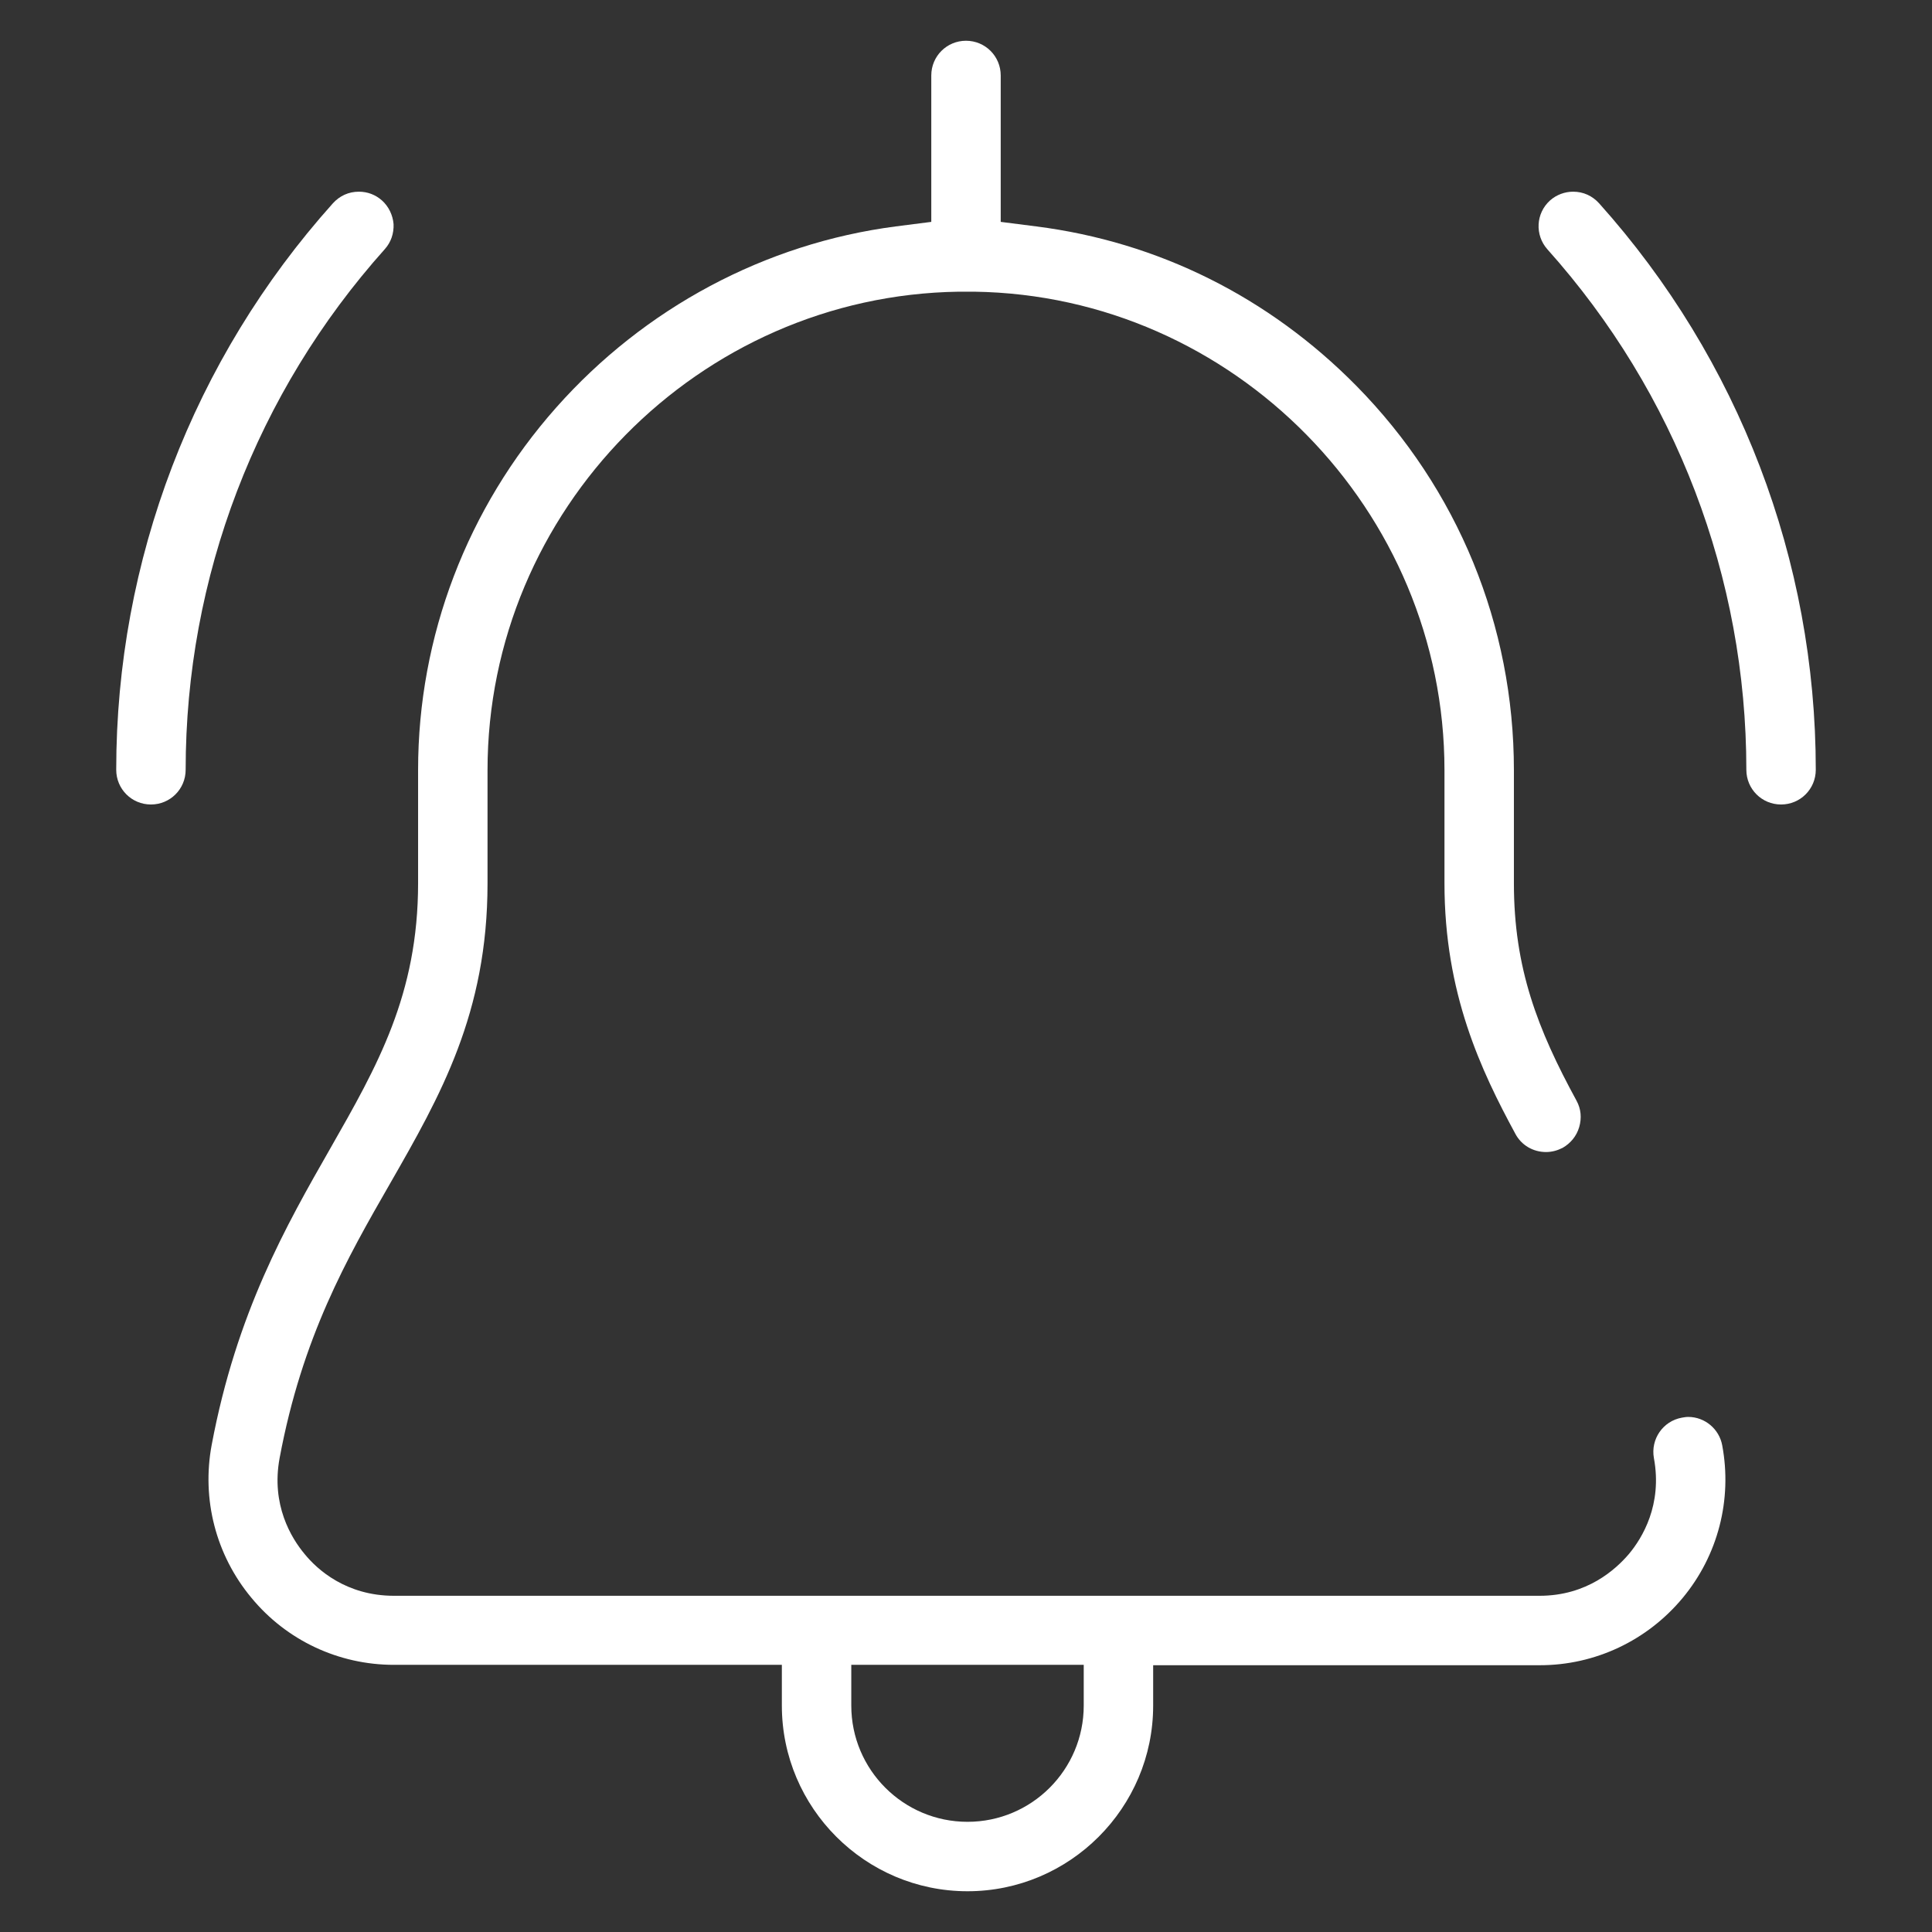 <?xml version="1.0" encoding="utf-8"?>
<!-- Generator: Adobe Illustrator 24.2.0, SVG Export Plug-In . SVG Version: 6.00 Build 0)  -->
<svg width="50" height="50" version="1.1" id="Capa_1" xmlns="http://www.w3.org/2000/svg" xmlns:xlink="http://www.w3.org/1999/xlink" x="0px" y="0px"
	 viewBox="0 0 512 512" style="enable-background:new 0 0 512 512;" xml:space="preserve">
<rect x="0" y="0" width="512" height="512" fill="#333333" stroke="none"/>
<g>
	<path style="fill:white;" d="M256.4,501.2c-27.1,0-49.2-22.1-49.2-49.2v-10.8H104.4c-14.7,0-28.5-6.5-37.8-17.8c-9.4-11.3-13.2-26.1-10.5-40.5
		c6.6-35.1,19.8-58.2,31.4-78.5c12.5-21.9,23.3-40.8,23.3-70.4v-30c0-35.3,13-69.4,36.6-96c23.4-26.4,55.4-43.5,90-48l9.4-1.2V20
		c0-5.1,4.1-9.2,9.2-9.2c5.1,0,9.2,4.1,9.2,9.2v38.8l9.4,1.2c32.3,4.1,61.6,18.7,84.8,42.2c27,27.4,41.8,63.6,41.8,101.9v30
		c0,22.5,6.3,38.7,16.6,57.6c1.2,2.2,1.4,4.6,0.7,7c-0.7,2.4-2.3,4.3-4.4,5.5c-1.4,0.7-2.8,1.1-4.4,1.1c-3.4,0-6.5-1.8-8.1-4.8
		c-9.1-16.8-18.8-37.2-18.8-66.4v-30c0-68.9-55.9-125.8-124.6-126.8h-4.1c-68.9,1-124.9,57.9-124.9,126.8v30
		c0,34.4-12.5,56.3-25.8,79.5c-11.5,20-23.3,40.7-29.3,72.8c-2.3,12.4,3.1,21.2,6.6,25.4c3.4,4.2,11.1,11.1,23.7,11.1H408
		c12.6,0,20.2-7,23.7-11.1c3.5-4.2,8.9-13,6.6-25.4c-0.9-5,2.4-9.8,7.4-10.7c0.6-0.1,1.1-0.2,1.7-0.2c4.4,0,8.2,3.2,9,7.5
		c2.7,14.4-1.1,29.2-10.5,40.5c-9.4,11.3-23.2,17.8-37.8,17.8H305.6V452C305.6,479.1,283.5,501.2,256.4,501.2z M225.6,452
		c0,17,13.8,30.8,30.8,30.8c17,0,30.8-13.8,30.8-30.8v-10.8h-61.6V452z"/>
</g>
<g>
	<path style="fill:white;" d="M40,213.2c-5.1,0-9.2-4.1-9.2-9.2c0-55.5,20.4-108.8,57.4-150.1c1.8-2,4.2-3.1,6.9-3.1c2.3,0,4.4,0.8,6.1,2.3
		c1.8,1.6,2.9,3.9,3.1,6.3c0.1,2.5-0.7,4.8-2.3,6.6C67.9,104.1,49.2,153,49.2,204C49.2,209.1,45.1,213.2,40,213.2z"/>
</g>
<g>
	<path style="fill:white;" d="M472,213.2c-5.1,0-9.2-4.1-9.2-9.2c0-51-18.7-99.9-52.7-137.9c-3.4-3.8-3.1-9.6,0.7-13c1.7-1.5,3.9-2.3,6.1-2.3
		c2.7,0,5.1,1.1,6.9,3.1c37,41.3,57.4,94.6,57.4,150.1C481.2,209.1,477.1,213.2,472,213.2z"/>
</g>
</svg>
